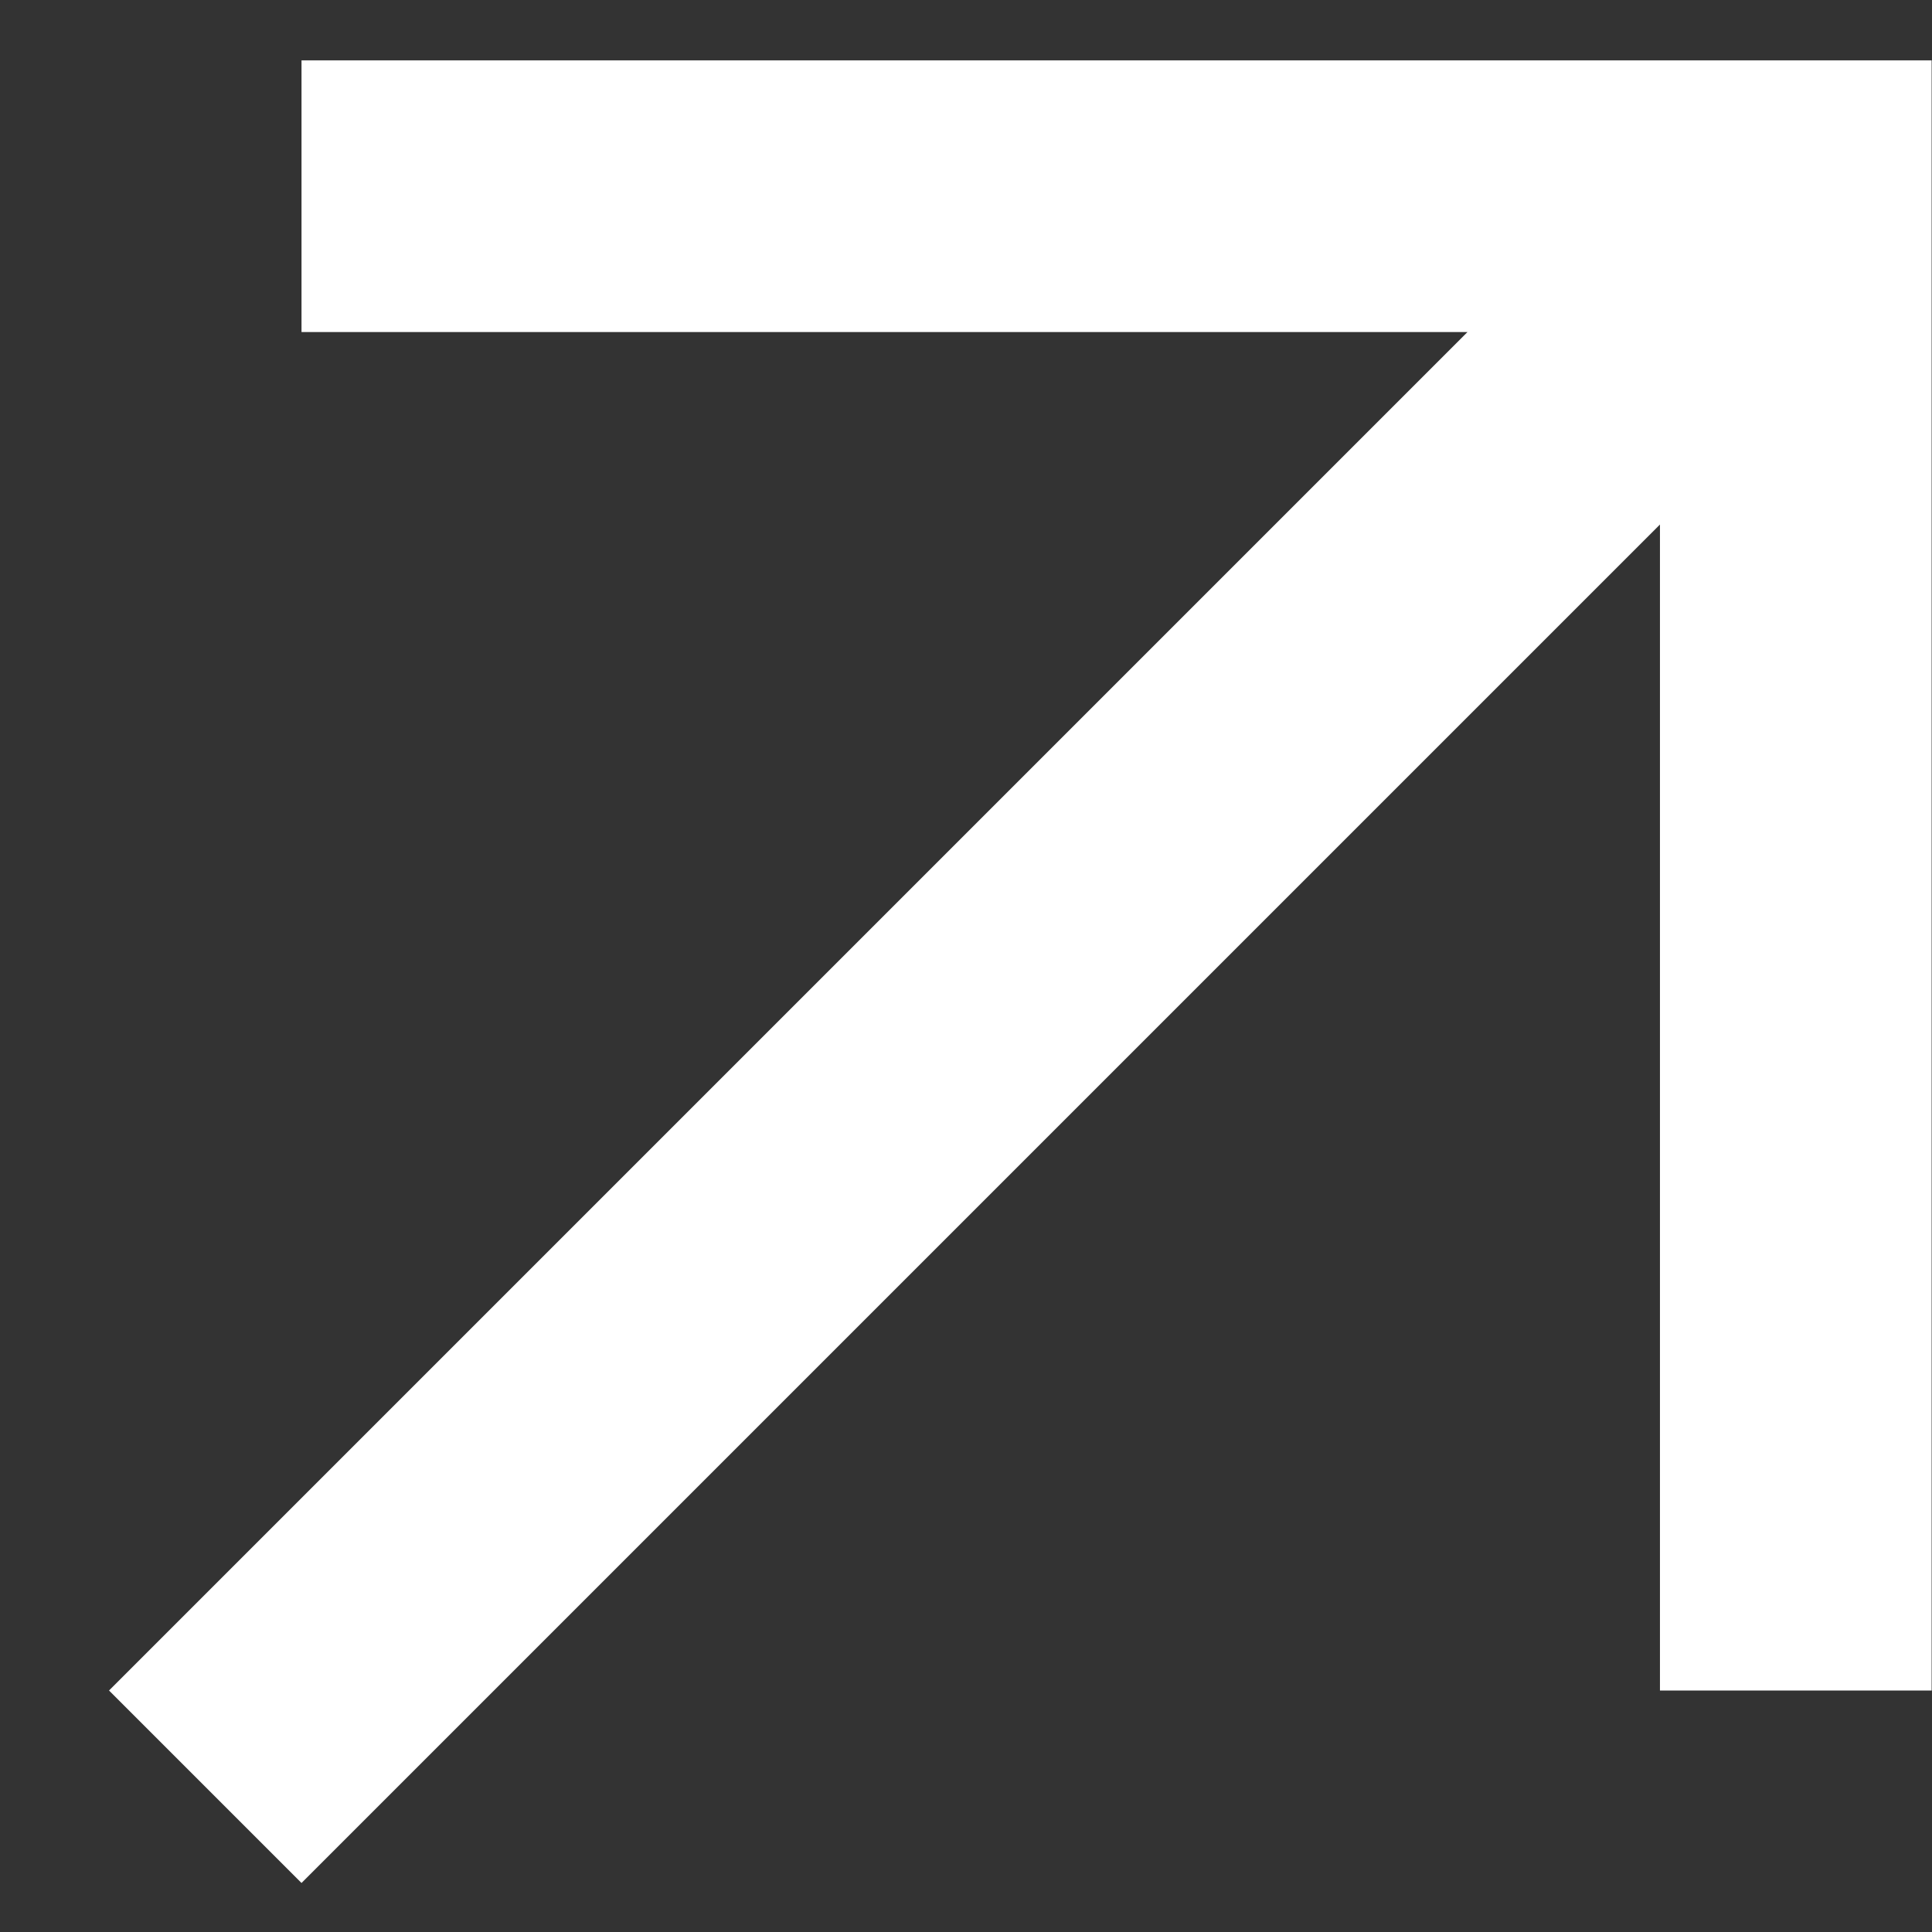 <svg width="16" height="16" viewBox="0 0 16 16" fill="none" xmlns="http://www.w3.org/2000/svg">
<rect x="0" y="0" width="16" height="16" fill="#333333" stroke="none"/>
<path d="M14.872 0.5H15.997V1.625V12.875V14H13.747V12.875V4.344L3.294 14.797L2.497 15.594L0.903 14L1.7 13.203L12.153 2.75H3.622H2.497V0.5H3.622H14.872Z" fill="white"/>
</svg>
